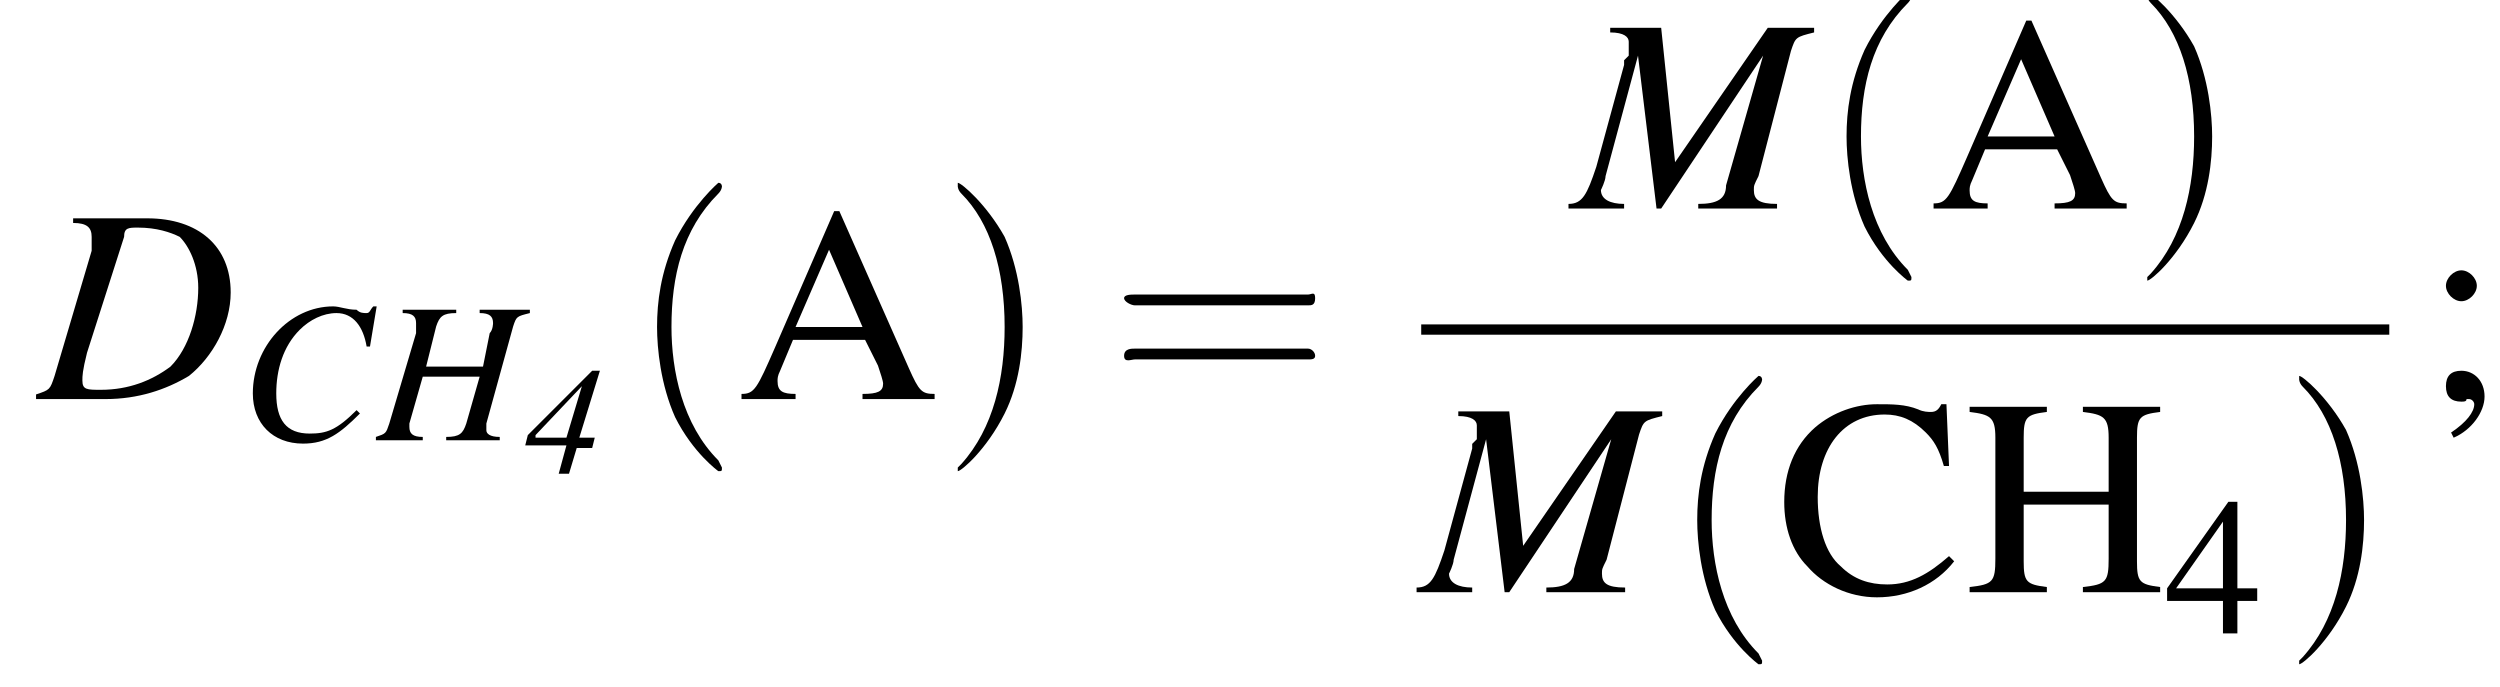 <?xml version='1.0' encoding='UTF-8'?>
<!---11.1-->
<svg version='1.1' xmlns='http://www.w3.org/2000/svg' xmlns:xlink='http://www.w3.org/1999/xlink' width='97.1pt' height='26.7pt' viewBox='188.1 69.8 97.1 26.7'>
<defs>
<use id='g13-52' xlink:href='#g9-52' transform='scale(.7)'/>
<path id='g9-52' d='M5.1-2.5H4V-7.3H3.5L.1-2.5V-1.8H3.2V0H4V-1.8H5.1V-2.5ZM3.2-2.5H.6L3.2-6.2V-2.5Z'/>
<path id='g9-59' d='M1.2 1.5C1.9 1.2 2.4 .5 2.4-.1C2.4-.7 2-1.1 1.5-1.1C1.1-1.1 .9-.9 .9-.5C.9-.1 1.1 .1 1.5 .1C1.6 .1 1.7 .1 1.7 0C1.8 0 1.8 0 1.8 0C1.9 0 2 .1 2 .2C2 .5 1.7 .9 1.1 1.3L1.2 1.5ZM1.5-5C1.2-5 .9-4.7 .9-4.4C.9-4.1 1.2-3.8 1.5-3.8C1.8-3.8 2.1-4.1 2.1-4.4C2.1-4.7 1.8-5 1.5-5Z'/>
<path id='g9-65' d='M7.7-.2C7.2-.2 7.1-.3 6.7-1.2L4-7.3H3.8L1.5-2C.8-.4 .7-.2 .2-.2V0H2.3V-.2C1.8-.2 1.6-.3 1.6-.7C1.6-.8 1.6-.9 1.7-1.1L2.2-2.3H5L5.5-1.3C5.6-1 5.7-.7 5.7-.6C5.7-.3 5.5-.2 4.9-.2V0H7.7V-.2ZM2.3-2.8L3.6-5.8L4.9-2.8H2.3Z'/>
<path id='g9-67' d='M6.7-4.9L6.6-7.3H6.4C6.3-7.1 6.2-7 6-7C5.9-7 5.7-7 5.5-7.1C5-7.3 4.5-7.3 3.9-7.3C3.1-7.3 2.2-7 1.5-6.4C.7-5.7 .3-4.7 .3-3.5C.3-2.5 .6-1.6 1.2-1C1.8-.3 2.8 .2 3.9 .2C5.1 .2 6.2-.3 6.9-1.2L6.7-1.4C5.9-.7 5.2-.3 4.3-.3C3.6-.3 3-.5 2.5-1C1.9-1.5 1.6-2.5 1.6-3.7C1.6-5.6 2.6-6.9 4.2-6.9C4.8-6.9 5.3-6.7 5.8-6.2C6.1-5.9 6.3-5.6 6.5-4.9H6.7Z'/>
<path id='g9-72' d='M2.3-3.9V-6C2.3-6.8 2.4-6.9 3.2-7V-7.2H.2V-7C1-6.9 1.2-6.8 1.2-6V-1.3C1.2-.4 1.1-.3 .2-.2V0H3.2V-.2C2.4-.3 2.3-.4 2.3-1.2V-3.4H5.6V-1.3C5.6-.4 5.5-.3 4.6-.2V0H7.6V-.2C6.8-.3 6.7-.4 6.7-1.2V-6C6.7-6.8 6.8-6.9 7.6-7V-7.2H4.6V-7C5.4-6.9 5.6-6.8 5.6-6V-3.9H2.3Z'/>
<use id='g17-59' xlink:href='#g9-59'/>
<use id='g17-65' xlink:href='#g9-65'/>
<use id='g17-67' xlink:href='#g9-67'/>
<use id='g17-72' xlink:href='#g9-72'/>
<use id='g3-67' xlink:href='#g1-67' transform='scale(1.3)'/>
<use id='g3-72' xlink:href='#g1-72' transform='scale(1.3)'/>
<path id='g14-40' d='M2.6 1.9C2.6 1.9 2.6 1.9 2.5 1.7C1.5 .7 1.2-.8 1.2-2C1.2-3.4 1.5-4.7 2.5-5.7C2.6-5.8 2.6-5.9 2.6-5.9C2.6-5.9 2.6-6 2.5-6C2.5-6 1.8-5.4 1.3-4.4C.9-3.5 .8-2.7 .8-2C.8-1.4 .9-.4 1.3 .5C1.8 1.5 2.5 2 2.5 2C2.6 2 2.6 2 2.6 1.9Z'/>
<path id='g14-41' d='M2.3-2C2.3-2.6 2.2-3.6 1.8-4.5C1.3-5.4 .6-6 .5-6C.5-6 .5-5.9 .5-5.9C.5-5.9 .5-5.8 .6-5.7C1.4-4.9 1.8-3.6 1.8-2C1.8-.6 1.5 .8 .6 1.8C.5 1.9 .5 1.9 .5 1.9C.5 2 .5 2 .5 2C.6 2 1.3 1.4 1.8 .4C2.2-.4 2.3-1.3 2.3-2Z'/>
<path id='g14-61' d='M5.5-2.6C5.6-2.6 5.7-2.6 5.7-2.8S5.6-2.9 5.5-2.9H.7C.6-2.9 .4-2.9 .4-2.8S.6-2.6 .7-2.6H5.5ZM5.5-1.1C5.6-1.1 5.7-1.1 5.7-1.2S5.6-1.4 5.5-1.4H.7C.6-1.4 .4-1.4 .4-1.2S.6-1.1 .7-1.1H5.5Z'/>
<use id='g5-68' xlink:href='#g1-68' transform='scale(1.8)'/>
<use id='g5-77' xlink:href='#g1-77' transform='scale(1.8)'/>
<use id='g18-40' xlink:href='#g14-40' transform='scale(1.4)'/>
<use id='g18-41' xlink:href='#g14-41' transform='scale(1.4)'/>
<use id='g18-61' xlink:href='#g14-61' transform='scale(1.4)'/>
<path id='g1-52' d='M2.7-1.4H2.1L2.9-4H2.6L.1-1.5L0-1.1H1.6L1.3 0H1.7L2-1H2.6L2.7-1.4ZM1.6-1.4H.4V-1.5L2.2-3.4H2.2L1.6-1.4Z'/>
<path id='g1-67' d='M3.9-2.8L4.1-4H4C3.9-3.9 3.9-3.8 3.8-3.8C3.7-3.8 3.6-3.8 3.5-3.9C3.2-3.9 3-4 2.8-4C1.5-4 .4-2.8 .4-1.4C.4-.5 1 .1 1.9 .1C2.6 .1 3-.2 3.6-.8L3.5-.9C2.9-.3 2.6-.2 2.1-.2C1.4-.2 1.1-.6 1.1-1.4C1.1-2.1 1.3-2.8 1.8-3.3C2.1-3.6 2.5-3.8 2.9-3.8C3.4-3.8 3.7-3.4 3.8-2.8L3.9-2.8Z'/>
<path id='g1-68' d='M.8-3.8C1.1-3.8 1.2-3.7 1.2-3.5C1.2-3.5 1.2-3.3 1.2-3.2L.4-.5C.3-.2 .3-.2 0-.1V0H1.5C2.2 0 2.8-.2 3.3-.5C3.8-.9 4.2-1.6 4.2-2.3C4.2-3.3 3.5-3.9 2.4-3.9H.8V-3.8ZM1.9-3.5C1.9-3.7 2-3.7 2.2-3.7C2.6-3.7 2.9-3.6 3.1-3.5C3.3-3.3 3.5-2.9 3.5-2.4C3.5-1.8 3.3-1.1 2.9-.7C2.5-.4 2-.2 1.4-.2C1.1-.2 1-.2 1-.4C1-.5 1-.6 1.1-1L1.9-3.5Z'/>
<path id='g1-72' d='M4.6-3.9H3.1V-3.8C3.4-3.8 3.5-3.7 3.5-3.5C3.5-3.5 3.5-3.3 3.4-3.2L3.2-2.2H1.5L1.8-3.4C1.9-3.7 2-3.8 2.4-3.8V-3.9H.8V-3.8C1.1-3.8 1.2-3.7 1.2-3.5C1.2-3.5 1.2-3.3 1.2-3.2L.4-.5C.3-.2 .3-.2 0-.1V0H1.4V-.1C1.1-.1 1-.2 1-.4C1-.4 1-.4 1-.5L1.4-1.9H3.1L2.7-.5C2.6-.2 2.5-.1 2.1-.1V0H3.7V-.1C3.4-.1 3.3-.2 3.3-.3C3.3-.4 3.3-.4 3.3-.5L4.1-3.4C4.2-3.7 4.2-3.7 4.6-3.8V-3.9Z'/>
<path id='g1-77' d='M5.2-3.9H4.2L2.2-1L1.9-3.9H.8V-3.8C1.1-3.8 1.2-3.7 1.2-3.6C1.2-3.5 1.2-3.4 1.2-3.3C1.2-3.3 1.1-3.2 1.1-3.2C1.1-3.1 1.1-3.1 1.1-3.1L.5-.9C.3-.3 .2-.1-.1-.1V0H1.1V-.1C.8-.1 .6-.2 .6-.4C.6-.4 .7-.6 .7-.7L1.4-3.3L1.8 0H1.9L4.1-3.3L3.3-.5C3.3-.2 3.1-.1 2.7-.1V0H4.4V-.1C4-.1 3.9-.2 3.9-.4C3.9-.5 3.9-.5 4-.7L4.7-3.4C4.8-3.7 4.8-3.7 5.2-3.8V-3.9Z'/>
<path id='g7-0' d='M7.2-2.5C7.3-2.5 7.5-2.5 7.5-2.7S7.3-2.9 7.2-2.9H1.3C1.1-2.9 .9-2.9 .9-2.7S1.1-2.5 1.3-2.5H7.2Z'/>
</defs>
<g id='page1'>

<use x='189.5' y='85.3' xlink:href='#g5-68'/>
<use x='197.4' y='86.9' xlink:href='#g3-67'/>
<use x='202.7' y='86.9' xlink:href='#g3-72'/>
<use x='208.5' y='88.2' xlink:href='#g1-52'/>
<use x='212.5' y='85.3' xlink:href='#g18-40'/>
<use x='216.7' y='85.3' xlink:href='#g17-65'/>
<use x='224.6' y='85.3' xlink:href='#g18-41'/>
<use x='231.2' y='85.3' xlink:href='#g18-61'/>
<use x='249.2' y='77.9' xlink:href='#g5-77'/>
<use x='258.7' y='77.9' xlink:href='#g18-40'/>
<use x='263' y='77.9' xlink:href='#g17-65'/>
<use x='270.8' y='77.9' xlink:href='#g18-41'/>
<rect x='243.3' y='82.4' height='.4' width='37.6'/>
<use x='243.3' y='92.8' xlink:href='#g5-77'/>
<use x='252.9' y='92.8' xlink:href='#g18-40'/>
<use x='257.1' y='92.8' xlink:href='#g17-67'/>
<use x='264.4' y='92.8' xlink:href='#g17-72'/>
<use x='272.2' y='94.4' xlink:href='#g13-52'/>
<use x='276.7' y='92.8' xlink:href='#g18-41'/>
<use x='282.2' y='85.3' xlink:href='#g17-59'/>
</g>
</svg>